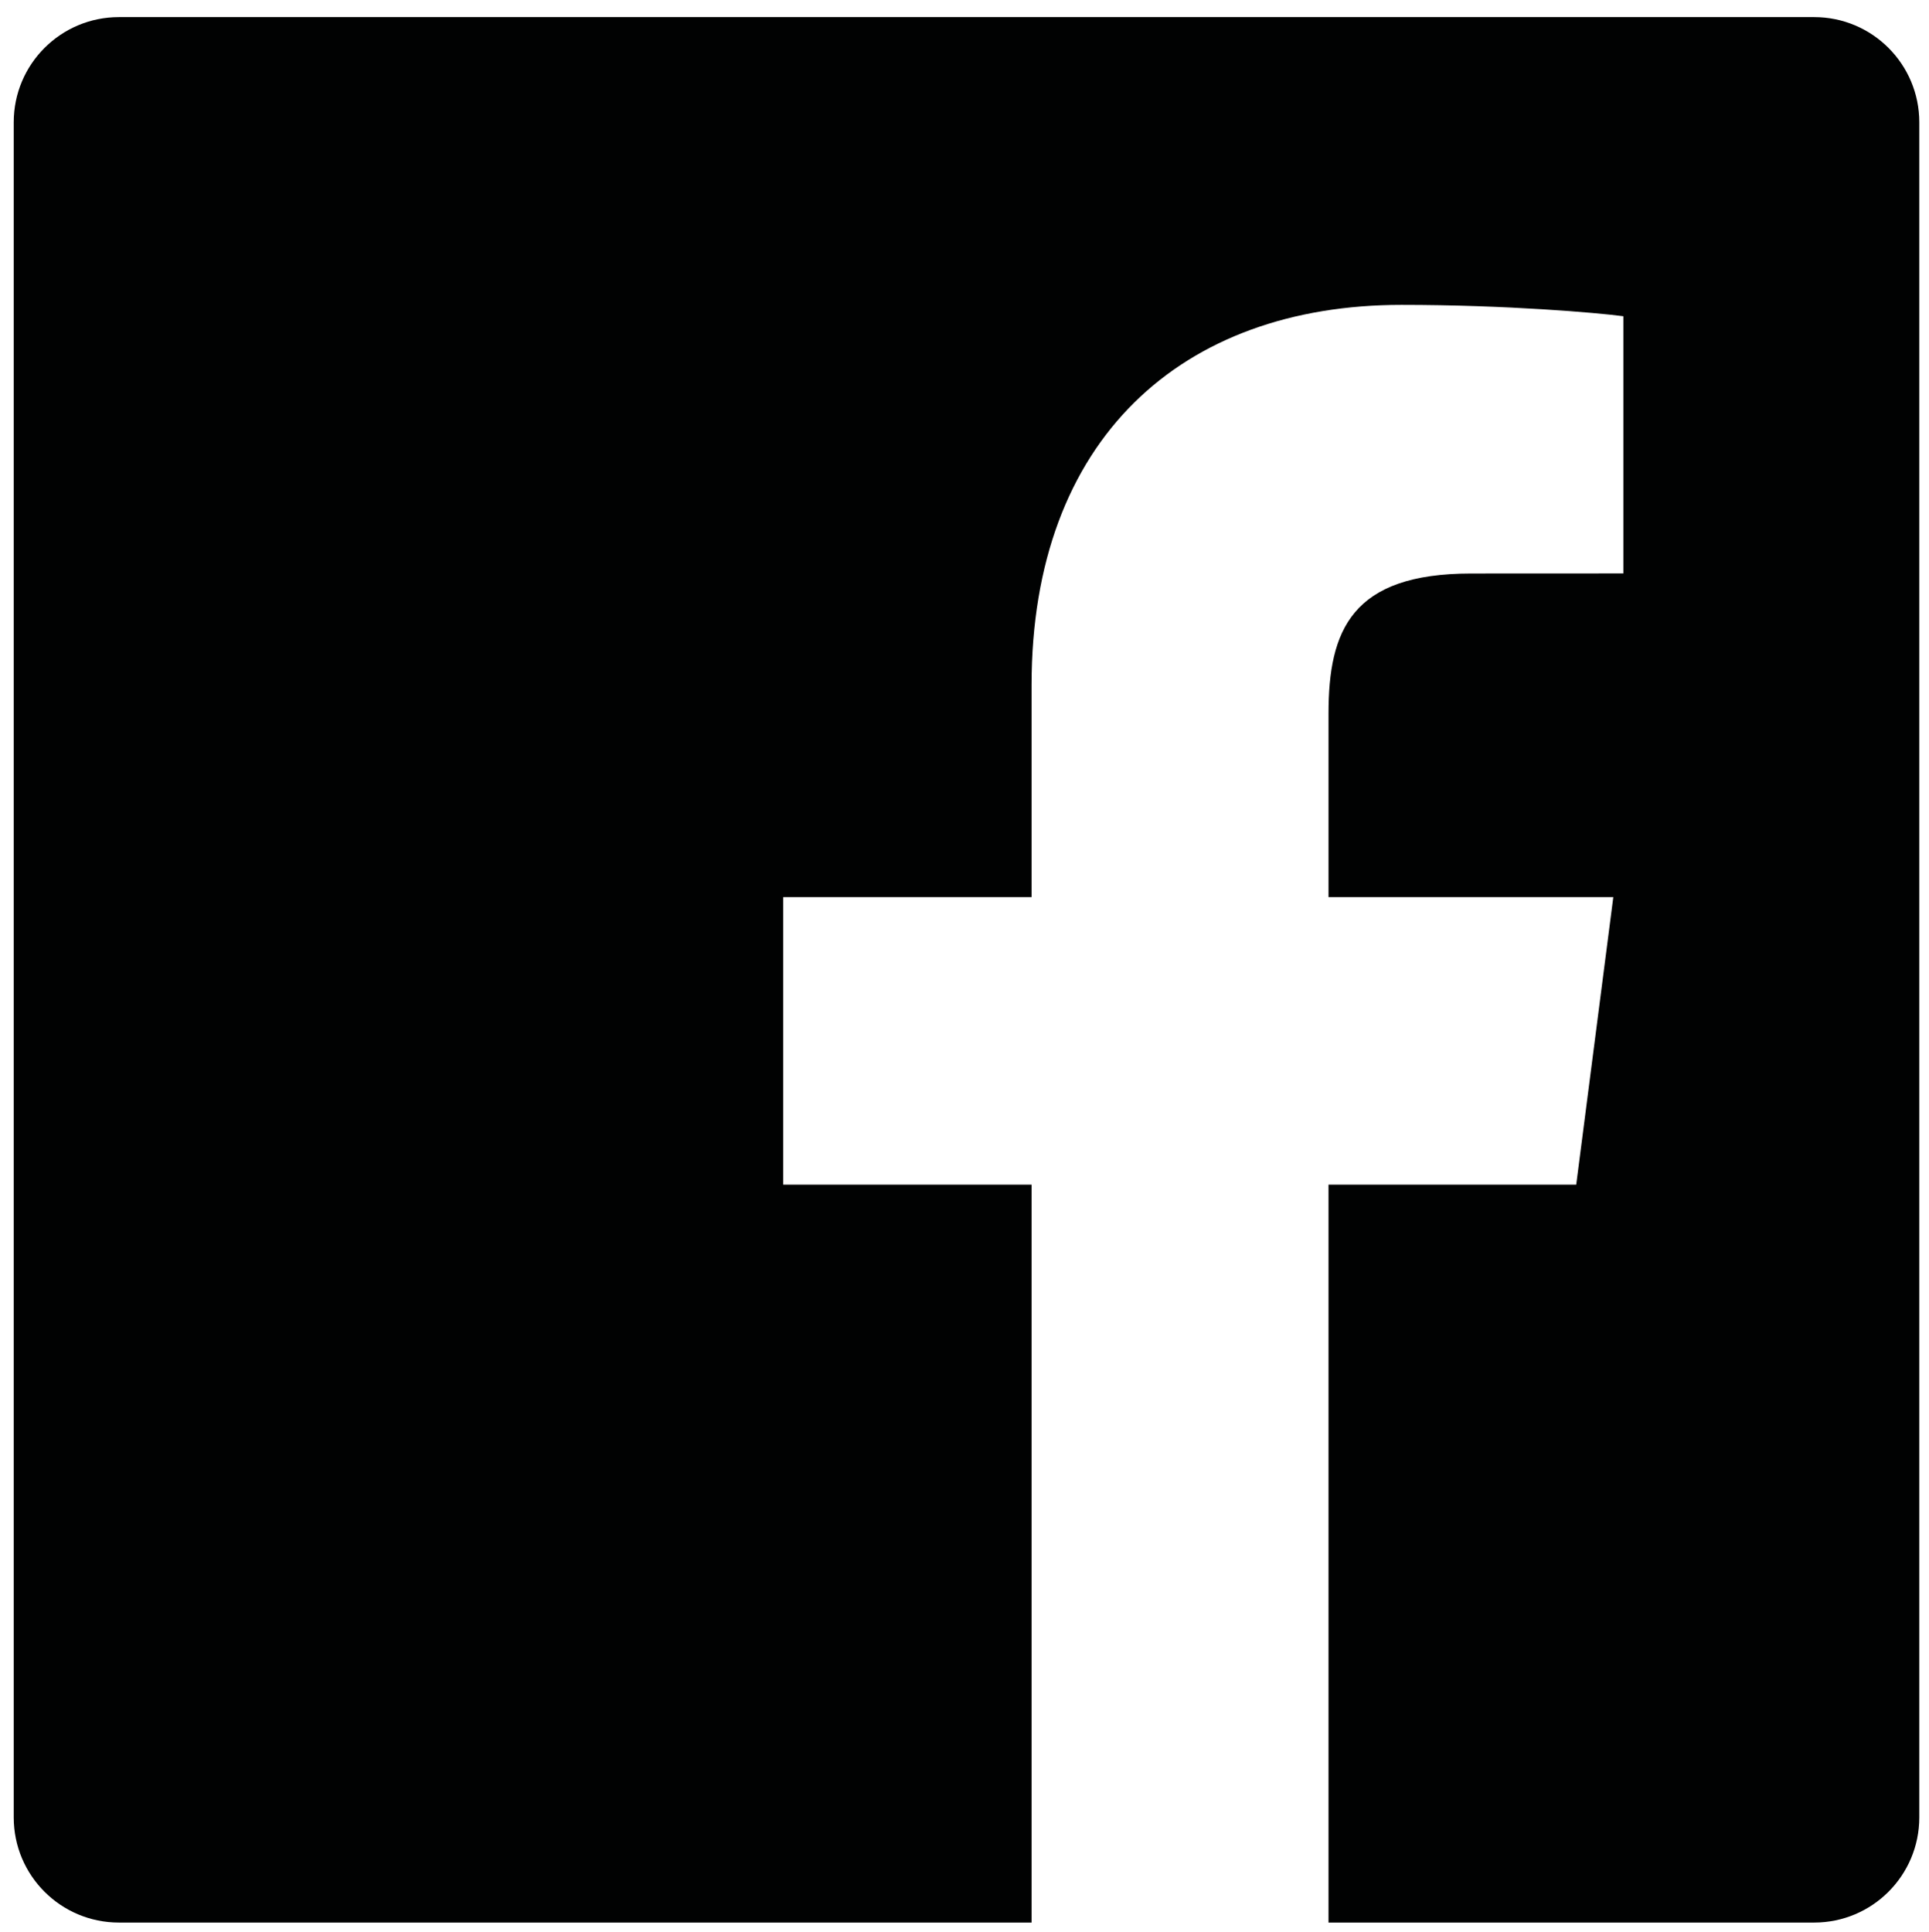 <?xml version="1.0" encoding="utf-8"?>
<!-- Generator: Adobe Illustrator 14.0.0, SVG Export Plug-In . SVG Version: 6.00 Build 43363)  -->
<!DOCTYPE svg PUBLIC "-//W3C//DTD SVG 1.0//EN" "http://www.w3.org/TR/2001/REC-SVG-20010904/DTD/svg10.dtd">
<svg version="1.0" id="Layer_1" xmlns="http://www.w3.org/2000/svg" xmlns:xlink="http://www.w3.org/1999/xlink" x="0px" y="0px"
	 width="397.445px" height="398.138px" viewBox="0 0 397.445 398.138" enable-background="new 0 0 397.445 398.138"
	 xml:space="preserve">
<path fill="#010202" d="M373.781,3.523H24.507c-11.98,0-21.678,9.7-21.678,21.667v349.281c0,11.967,9.697,21.667,21.678,21.667
	H212.54V244.099h-51.163v-59.255h51.163v-43.697c0-50.715,30.973-78.326,76.211-78.326c21.663,0,40.288,1.617,45.718,2.338v52.996
	l-31.38,0.014c-24.596,0-29.364,11.687-29.364,28.846v37.829H332.4l-7.642,59.255h-51.034v152.039h100.057
	c11.966,0,21.664-9.7,21.664-21.667V25.19C395.445,13.224,385.747,3.523,373.781,3.523z"/>
</svg>

